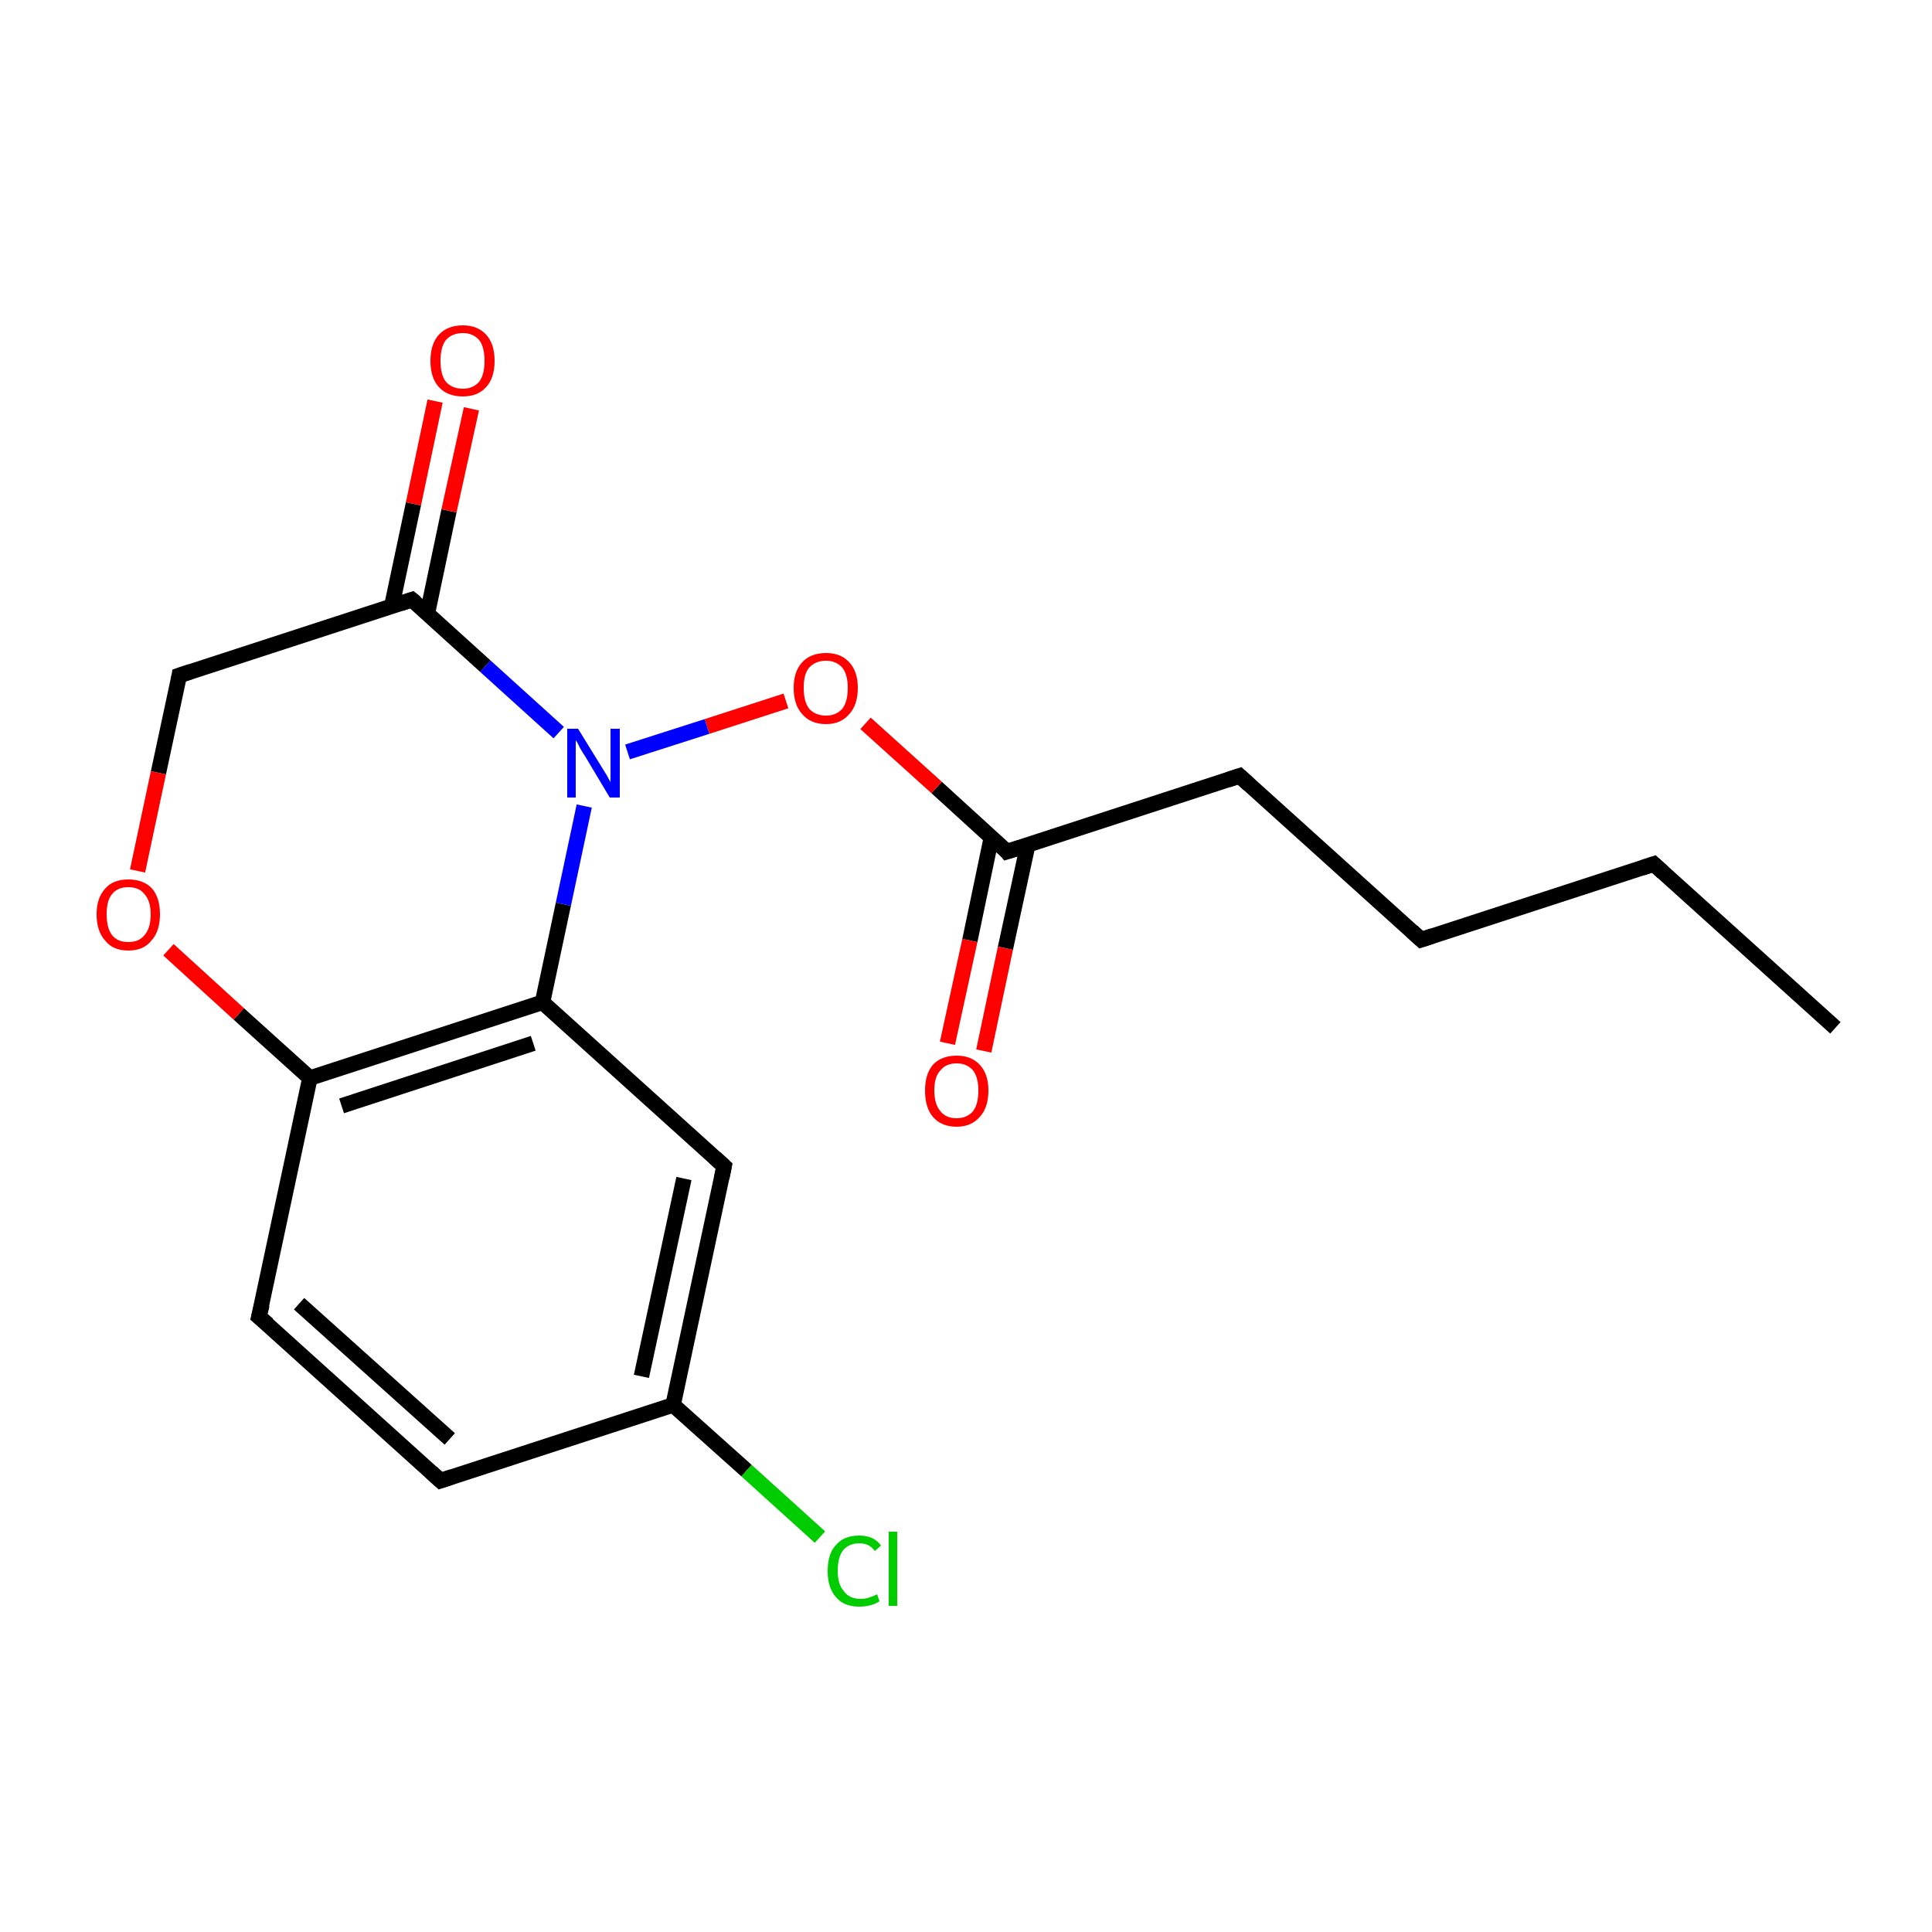 <?xml version='1.0' encoding='iso-8859-1'?>
<svg version='1.1' baseProfile='full'
              xmlns='http://www.w3.org/2000/svg'
                      xmlns:rdkit='http://www.rdkit.org/xml'
                      xmlns:xlink='http://www.w3.org/1999/xlink'
                  xml:space='preserve'
width='250px' height='250px' viewBox='0 0 250 250'>
<!-- END OF HEADER -->
<rect style='opacity:1.0;fill:#FFFFFF;stroke:none' width='250.0' height='250.0' x='0.0' y='0.0'> </rect>
<path class='bond-0 atom-0 atom-1' d='M 237.5,133.0 L 214.0,111.8' style='fill:none;fill-rule:evenodd;stroke:#000000;stroke-width:2.0px;stroke-linecap:butt;stroke-linejoin:miter;stroke-opacity:1' />
<path class='bond-1 atom-1 atom-2' d='M 214.0,111.8 L 183.9,121.6' style='fill:none;fill-rule:evenodd;stroke:#000000;stroke-width:2.0px;stroke-linecap:butt;stroke-linejoin:miter;stroke-opacity:1' />
<path class='bond-2 atom-2 atom-3' d='M 183.9,121.6 L 160.4,100.4' style='fill:none;fill-rule:evenodd;stroke:#000000;stroke-width:2.0px;stroke-linecap:butt;stroke-linejoin:miter;stroke-opacity:1' />
<path class='bond-3 atom-3 atom-12' d='M 160.4,100.4 L 130.3,110.2' style='fill:none;fill-rule:evenodd;stroke:#000000;stroke-width:2.0px;stroke-linecap:butt;stroke-linejoin:miter;stroke-opacity:1' />
<path class='bond-4 atom-4 atom-5' d='M 57.0,191.6 L 33.5,170.4' style='fill:none;fill-rule:evenodd;stroke:#000000;stroke-width:2.0px;stroke-linecap:butt;stroke-linejoin:miter;stroke-opacity:1' />
<path class='bond-4 atom-4 atom-5' d='M 58.2,186.2 L 38.7,168.7' style='fill:none;fill-rule:evenodd;stroke:#000000;stroke-width:2.0px;stroke-linecap:butt;stroke-linejoin:miter;stroke-opacity:1' />
<path class='bond-5 atom-4 atom-8' d='M 57.0,191.6 L 87.1,181.8' style='fill:none;fill-rule:evenodd;stroke:#000000;stroke-width:2.0px;stroke-linecap:butt;stroke-linejoin:miter;stroke-opacity:1' />
<path class='bond-6 atom-5 atom-10' d='M 33.5,170.4 L 40.1,139.5' style='fill:none;fill-rule:evenodd;stroke:#000000;stroke-width:2.0px;stroke-linecap:butt;stroke-linejoin:miter;stroke-opacity:1' />
<path class='bond-7 atom-6 atom-8' d='M 93.7,150.9 L 87.1,181.8' style='fill:none;fill-rule:evenodd;stroke:#000000;stroke-width:2.0px;stroke-linecap:butt;stroke-linejoin:miter;stroke-opacity:1' />
<path class='bond-7 atom-6 atom-8' d='M 88.5,152.5 L 83.0,178.1' style='fill:none;fill-rule:evenodd;stroke:#000000;stroke-width:2.0px;stroke-linecap:butt;stroke-linejoin:miter;stroke-opacity:1' />
<path class='bond-8 atom-6 atom-9' d='M 93.7,150.9 L 70.2,129.7' style='fill:none;fill-rule:evenodd;stroke:#000000;stroke-width:2.0px;stroke-linecap:butt;stroke-linejoin:miter;stroke-opacity:1' />
<path class='bond-9 atom-7 atom-11' d='M 23.2,87.4 L 53.3,77.6' style='fill:none;fill-rule:evenodd;stroke:#000000;stroke-width:2.0px;stroke-linecap:butt;stroke-linejoin:miter;stroke-opacity:1' />
<path class='bond-10 atom-7 atom-17' d='M 23.2,87.4 L 20.5,100.0' style='fill:none;fill-rule:evenodd;stroke:#000000;stroke-width:2.0px;stroke-linecap:butt;stroke-linejoin:miter;stroke-opacity:1' />
<path class='bond-10 atom-7 atom-17' d='M 20.5,100.0 L 17.8,112.7' style='fill:none;fill-rule:evenodd;stroke:#FF0000;stroke-width:2.0px;stroke-linecap:butt;stroke-linejoin:miter;stroke-opacity:1' />
<path class='bond-11 atom-8 atom-13' d='M 87.1,181.8 L 96.6,190.3' style='fill:none;fill-rule:evenodd;stroke:#000000;stroke-width:2.0px;stroke-linecap:butt;stroke-linejoin:miter;stroke-opacity:1' />
<path class='bond-11 atom-8 atom-13' d='M 96.6,190.3 L 106.1,198.9' style='fill:none;fill-rule:evenodd;stroke:#00CC00;stroke-width:2.0px;stroke-linecap:butt;stroke-linejoin:miter;stroke-opacity:1' />
<path class='bond-12 atom-9 atom-10' d='M 70.2,129.7 L 40.1,139.5' style='fill:none;fill-rule:evenodd;stroke:#000000;stroke-width:2.0px;stroke-linecap:butt;stroke-linejoin:miter;stroke-opacity:1' />
<path class='bond-12 atom-9 atom-10' d='M 69.0,135.0 L 44.2,143.1' style='fill:none;fill-rule:evenodd;stroke:#000000;stroke-width:2.0px;stroke-linecap:butt;stroke-linejoin:miter;stroke-opacity:1' />
<path class='bond-13 atom-9 atom-14' d='M 70.2,129.7 L 72.9,117.0' style='fill:none;fill-rule:evenodd;stroke:#000000;stroke-width:2.0px;stroke-linecap:butt;stroke-linejoin:miter;stroke-opacity:1' />
<path class='bond-13 atom-9 atom-14' d='M 72.9,117.0 L 75.6,104.3' style='fill:none;fill-rule:evenodd;stroke:#0000FF;stroke-width:2.0px;stroke-linecap:butt;stroke-linejoin:miter;stroke-opacity:1' />
<path class='bond-14 atom-10 atom-17' d='M 40.1,139.5 L 30.9,131.2' style='fill:none;fill-rule:evenodd;stroke:#000000;stroke-width:2.0px;stroke-linecap:butt;stroke-linejoin:miter;stroke-opacity:1' />
<path class='bond-14 atom-10 atom-17' d='M 30.9,131.2 L 21.8,122.9' style='fill:none;fill-rule:evenodd;stroke:#FF0000;stroke-width:2.0px;stroke-linecap:butt;stroke-linejoin:miter;stroke-opacity:1' />
<path class='bond-15 atom-11 atom-14' d='M 53.3,77.6 L 62.8,86.2' style='fill:none;fill-rule:evenodd;stroke:#000000;stroke-width:2.0px;stroke-linecap:butt;stroke-linejoin:miter;stroke-opacity:1' />
<path class='bond-15 atom-11 atom-14' d='M 62.8,86.2 L 72.3,94.8' style='fill:none;fill-rule:evenodd;stroke:#0000FF;stroke-width:2.0px;stroke-linecap:butt;stroke-linejoin:miter;stroke-opacity:1' />
<path class='bond-16 atom-11 atom-15' d='M 55.3,79.4 L 58.1,66.1' style='fill:none;fill-rule:evenodd;stroke:#000000;stroke-width:2.0px;stroke-linecap:butt;stroke-linejoin:miter;stroke-opacity:1' />
<path class='bond-16 atom-11 atom-15' d='M 58.1,66.1 L 61.0,52.9' style='fill:none;fill-rule:evenodd;stroke:#FF0000;stroke-width:2.0px;stroke-linecap:butt;stroke-linejoin:miter;stroke-opacity:1' />
<path class='bond-16 atom-11 atom-15' d='M 50.7,78.4 L 53.5,65.2' style='fill:none;fill-rule:evenodd;stroke:#000000;stroke-width:2.0px;stroke-linecap:butt;stroke-linejoin:miter;stroke-opacity:1' />
<path class='bond-16 atom-11 atom-15' d='M 53.5,65.2 L 56.3,51.9' style='fill:none;fill-rule:evenodd;stroke:#FF0000;stroke-width:2.0px;stroke-linecap:butt;stroke-linejoin:miter;stroke-opacity:1' />
<path class='bond-17 atom-12 atom-16' d='M 128.3,108.3 L 125.5,121.7' style='fill:none;fill-rule:evenodd;stroke:#000000;stroke-width:2.0px;stroke-linecap:butt;stroke-linejoin:miter;stroke-opacity:1' />
<path class='bond-17 atom-12 atom-16' d='M 125.5,121.7 L 122.6,135.0' style='fill:none;fill-rule:evenodd;stroke:#FF0000;stroke-width:2.0px;stroke-linecap:butt;stroke-linejoin:miter;stroke-opacity:1' />
<path class='bond-17 atom-12 atom-16' d='M 133.0,109.3 L 130.1,122.7' style='fill:none;fill-rule:evenodd;stroke:#000000;stroke-width:2.0px;stroke-linecap:butt;stroke-linejoin:miter;stroke-opacity:1' />
<path class='bond-17 atom-12 atom-16' d='M 130.1,122.7 L 127.3,136.0' style='fill:none;fill-rule:evenodd;stroke:#FF0000;stroke-width:2.0px;stroke-linecap:butt;stroke-linejoin:miter;stroke-opacity:1' />
<path class='bond-18 atom-12 atom-18' d='M 130.3,110.2 L 121.2,101.9' style='fill:none;fill-rule:evenodd;stroke:#000000;stroke-width:2.0px;stroke-linecap:butt;stroke-linejoin:miter;stroke-opacity:1' />
<path class='bond-18 atom-12 atom-18' d='M 121.2,101.9 L 112.0,93.6' style='fill:none;fill-rule:evenodd;stroke:#FF0000;stroke-width:2.0px;stroke-linecap:butt;stroke-linejoin:miter;stroke-opacity:1' />
<path class='bond-19 atom-14 atom-18' d='M 81.2,97.3 L 91.5,94.0' style='fill:none;fill-rule:evenodd;stroke:#0000FF;stroke-width:2.0px;stroke-linecap:butt;stroke-linejoin:miter;stroke-opacity:1' />
<path class='bond-19 atom-14 atom-18' d='M 91.5,94.0 L 101.7,90.7' style='fill:none;fill-rule:evenodd;stroke:#FF0000;stroke-width:2.0px;stroke-linecap:butt;stroke-linejoin:miter;stroke-opacity:1' />
<path d='M 215.2,112.9 L 214.0,111.8 L 212.5,112.3' style='fill:none;stroke:#000000;stroke-width:2.0px;stroke-linecap:butt;stroke-linejoin:miter;stroke-opacity:1;' />
<path d='M 185.4,121.1 L 183.9,121.6 L 182.7,120.5' style='fill:none;stroke:#000000;stroke-width:2.0px;stroke-linecap:butt;stroke-linejoin:miter;stroke-opacity:1;' />
<path d='M 161.6,101.5 L 160.4,100.4 L 158.9,100.9' style='fill:none;stroke:#000000;stroke-width:2.0px;stroke-linecap:butt;stroke-linejoin:miter;stroke-opacity:1;' />
<path d='M 55.8,190.5 L 57.0,191.6 L 58.5,191.1' style='fill:none;stroke:#000000;stroke-width:2.0px;stroke-linecap:butt;stroke-linejoin:miter;stroke-opacity:1;' />
<path d='M 34.7,171.4 L 33.5,170.4 L 33.9,168.8' style='fill:none;stroke:#000000;stroke-width:2.0px;stroke-linecap:butt;stroke-linejoin:miter;stroke-opacity:1;' />
<path d='M 93.4,152.4 L 93.7,150.9 L 92.5,149.8' style='fill:none;stroke:#000000;stroke-width:2.0px;stroke-linecap:butt;stroke-linejoin:miter;stroke-opacity:1;' />
<path d='M 24.7,86.9 L 23.2,87.4 L 23.1,88.0' style='fill:none;stroke:#000000;stroke-width:2.0px;stroke-linecap:butt;stroke-linejoin:miter;stroke-opacity:1;' />
<path d='M 51.8,78.1 L 53.3,77.6 L 53.8,78.0' style='fill:none;stroke:#000000;stroke-width:2.0px;stroke-linecap:butt;stroke-linejoin:miter;stroke-opacity:1;' />
<path d='M 131.9,109.7 L 130.3,110.2 L 129.9,109.7' style='fill:none;stroke:#000000;stroke-width:2.0px;stroke-linecap:butt;stroke-linejoin:miter;stroke-opacity:1;' />
<path class='atom-13' d='M 107.1 203.3
Q 107.1 201.0, 108.2 199.9
Q 109.2 198.7, 111.2 198.7
Q 113.1 198.7, 114.0 200.0
L 113.2 200.7
Q 112.5 199.7, 111.2 199.7
Q 109.9 199.7, 109.1 200.6
Q 108.4 201.5, 108.4 203.3
Q 108.4 205.0, 109.2 205.9
Q 109.9 206.9, 111.4 206.9
Q 112.3 206.9, 113.5 206.3
L 113.8 207.2
Q 113.4 207.5, 112.7 207.7
Q 112.0 207.9, 111.2 207.9
Q 109.2 207.9, 108.2 206.7
Q 107.1 205.5, 107.1 203.3
' fill='#00CC00'/>
<path class='atom-13' d='M 115.0 198.2
L 116.1 198.2
L 116.1 207.8
L 115.0 207.8
L 115.0 198.2
' fill='#00CC00'/>
<path class='atom-14' d='M 74.8 94.3
L 77.7 99.0
Q 78.0 99.5, 78.5 100.3
Q 79.0 101.2, 79.0 101.2
L 79.0 94.3
L 80.2 94.3
L 80.2 103.2
L 78.9 103.2
L 75.8 98.0
Q 75.4 97.4, 75.0 96.7
Q 74.7 96.0, 74.5 95.8
L 74.5 103.2
L 73.4 103.2
L 73.4 94.3
L 74.8 94.3
' fill='#0000FF'/>
<path class='atom-15' d='M 55.7 46.7
Q 55.7 44.5, 56.8 43.3
Q 57.9 42.1, 59.9 42.1
Q 61.8 42.1, 62.9 43.3
Q 64.0 44.5, 64.0 46.7
Q 64.0 48.9, 62.9 50.1
Q 61.8 51.3, 59.9 51.3
Q 57.9 51.3, 56.8 50.1
Q 55.7 48.9, 55.7 46.7
M 59.9 50.3
Q 61.2 50.3, 62.0 49.4
Q 62.7 48.5, 62.7 46.7
Q 62.7 44.9, 62.0 44.0
Q 61.2 43.1, 59.9 43.1
Q 58.5 43.1, 57.7 44.0
Q 57.0 44.9, 57.0 46.7
Q 57.0 48.5, 57.7 49.4
Q 58.5 50.3, 59.9 50.3
' fill='#FF0000'/>
<path class='atom-16' d='M 119.7 141.1
Q 119.7 139.0, 120.7 137.8
Q 121.8 136.6, 123.8 136.6
Q 125.7 136.6, 126.8 137.8
Q 127.9 139.0, 127.9 141.1
Q 127.9 143.3, 126.8 144.5
Q 125.7 145.8, 123.8 145.8
Q 121.8 145.8, 120.7 144.5
Q 119.7 143.3, 119.7 141.1
M 123.8 144.7
Q 125.1 144.7, 125.9 143.8
Q 126.6 142.9, 126.6 141.1
Q 126.6 139.4, 125.9 138.5
Q 125.1 137.6, 123.8 137.6
Q 122.4 137.6, 121.7 138.5
Q 120.9 139.3, 120.9 141.1
Q 120.9 142.9, 121.7 143.8
Q 122.4 144.7, 123.8 144.7
' fill='#FF0000'/>
<path class='atom-17' d='M 12.5 118.3
Q 12.5 116.2, 13.6 115.0
Q 14.6 113.8, 16.6 113.8
Q 18.6 113.8, 19.7 115.0
Q 20.7 116.2, 20.7 118.3
Q 20.7 120.5, 19.6 121.7
Q 18.6 123.0, 16.6 123.0
Q 14.6 123.0, 13.6 121.7
Q 12.5 120.5, 12.5 118.3
M 16.6 121.9
Q 18.0 121.9, 18.7 121.0
Q 19.5 120.1, 19.5 118.3
Q 19.5 116.6, 18.7 115.7
Q 18.0 114.8, 16.6 114.8
Q 15.2 114.8, 14.5 115.7
Q 13.8 116.5, 13.8 118.3
Q 13.8 120.1, 14.5 121.0
Q 15.2 121.9, 16.6 121.9
' fill='#FF0000'/>
<path class='atom-18' d='M 102.7 89.0
Q 102.7 86.9, 103.8 85.7
Q 104.9 84.5, 106.9 84.5
Q 108.8 84.5, 109.9 85.7
Q 111.0 86.9, 111.0 89.0
Q 111.0 91.2, 109.9 92.4
Q 108.8 93.7, 106.9 93.7
Q 104.9 93.7, 103.8 92.4
Q 102.7 91.2, 102.7 89.0
M 106.9 92.6
Q 108.2 92.6, 109.0 91.7
Q 109.7 90.8, 109.7 89.0
Q 109.7 87.3, 109.0 86.4
Q 108.2 85.5, 106.9 85.5
Q 105.5 85.5, 104.7 86.4
Q 104.0 87.2, 104.0 89.0
Q 104.0 90.8, 104.7 91.7
Q 105.5 92.6, 106.9 92.6
' fill='#FF0000'/>
</svg>
